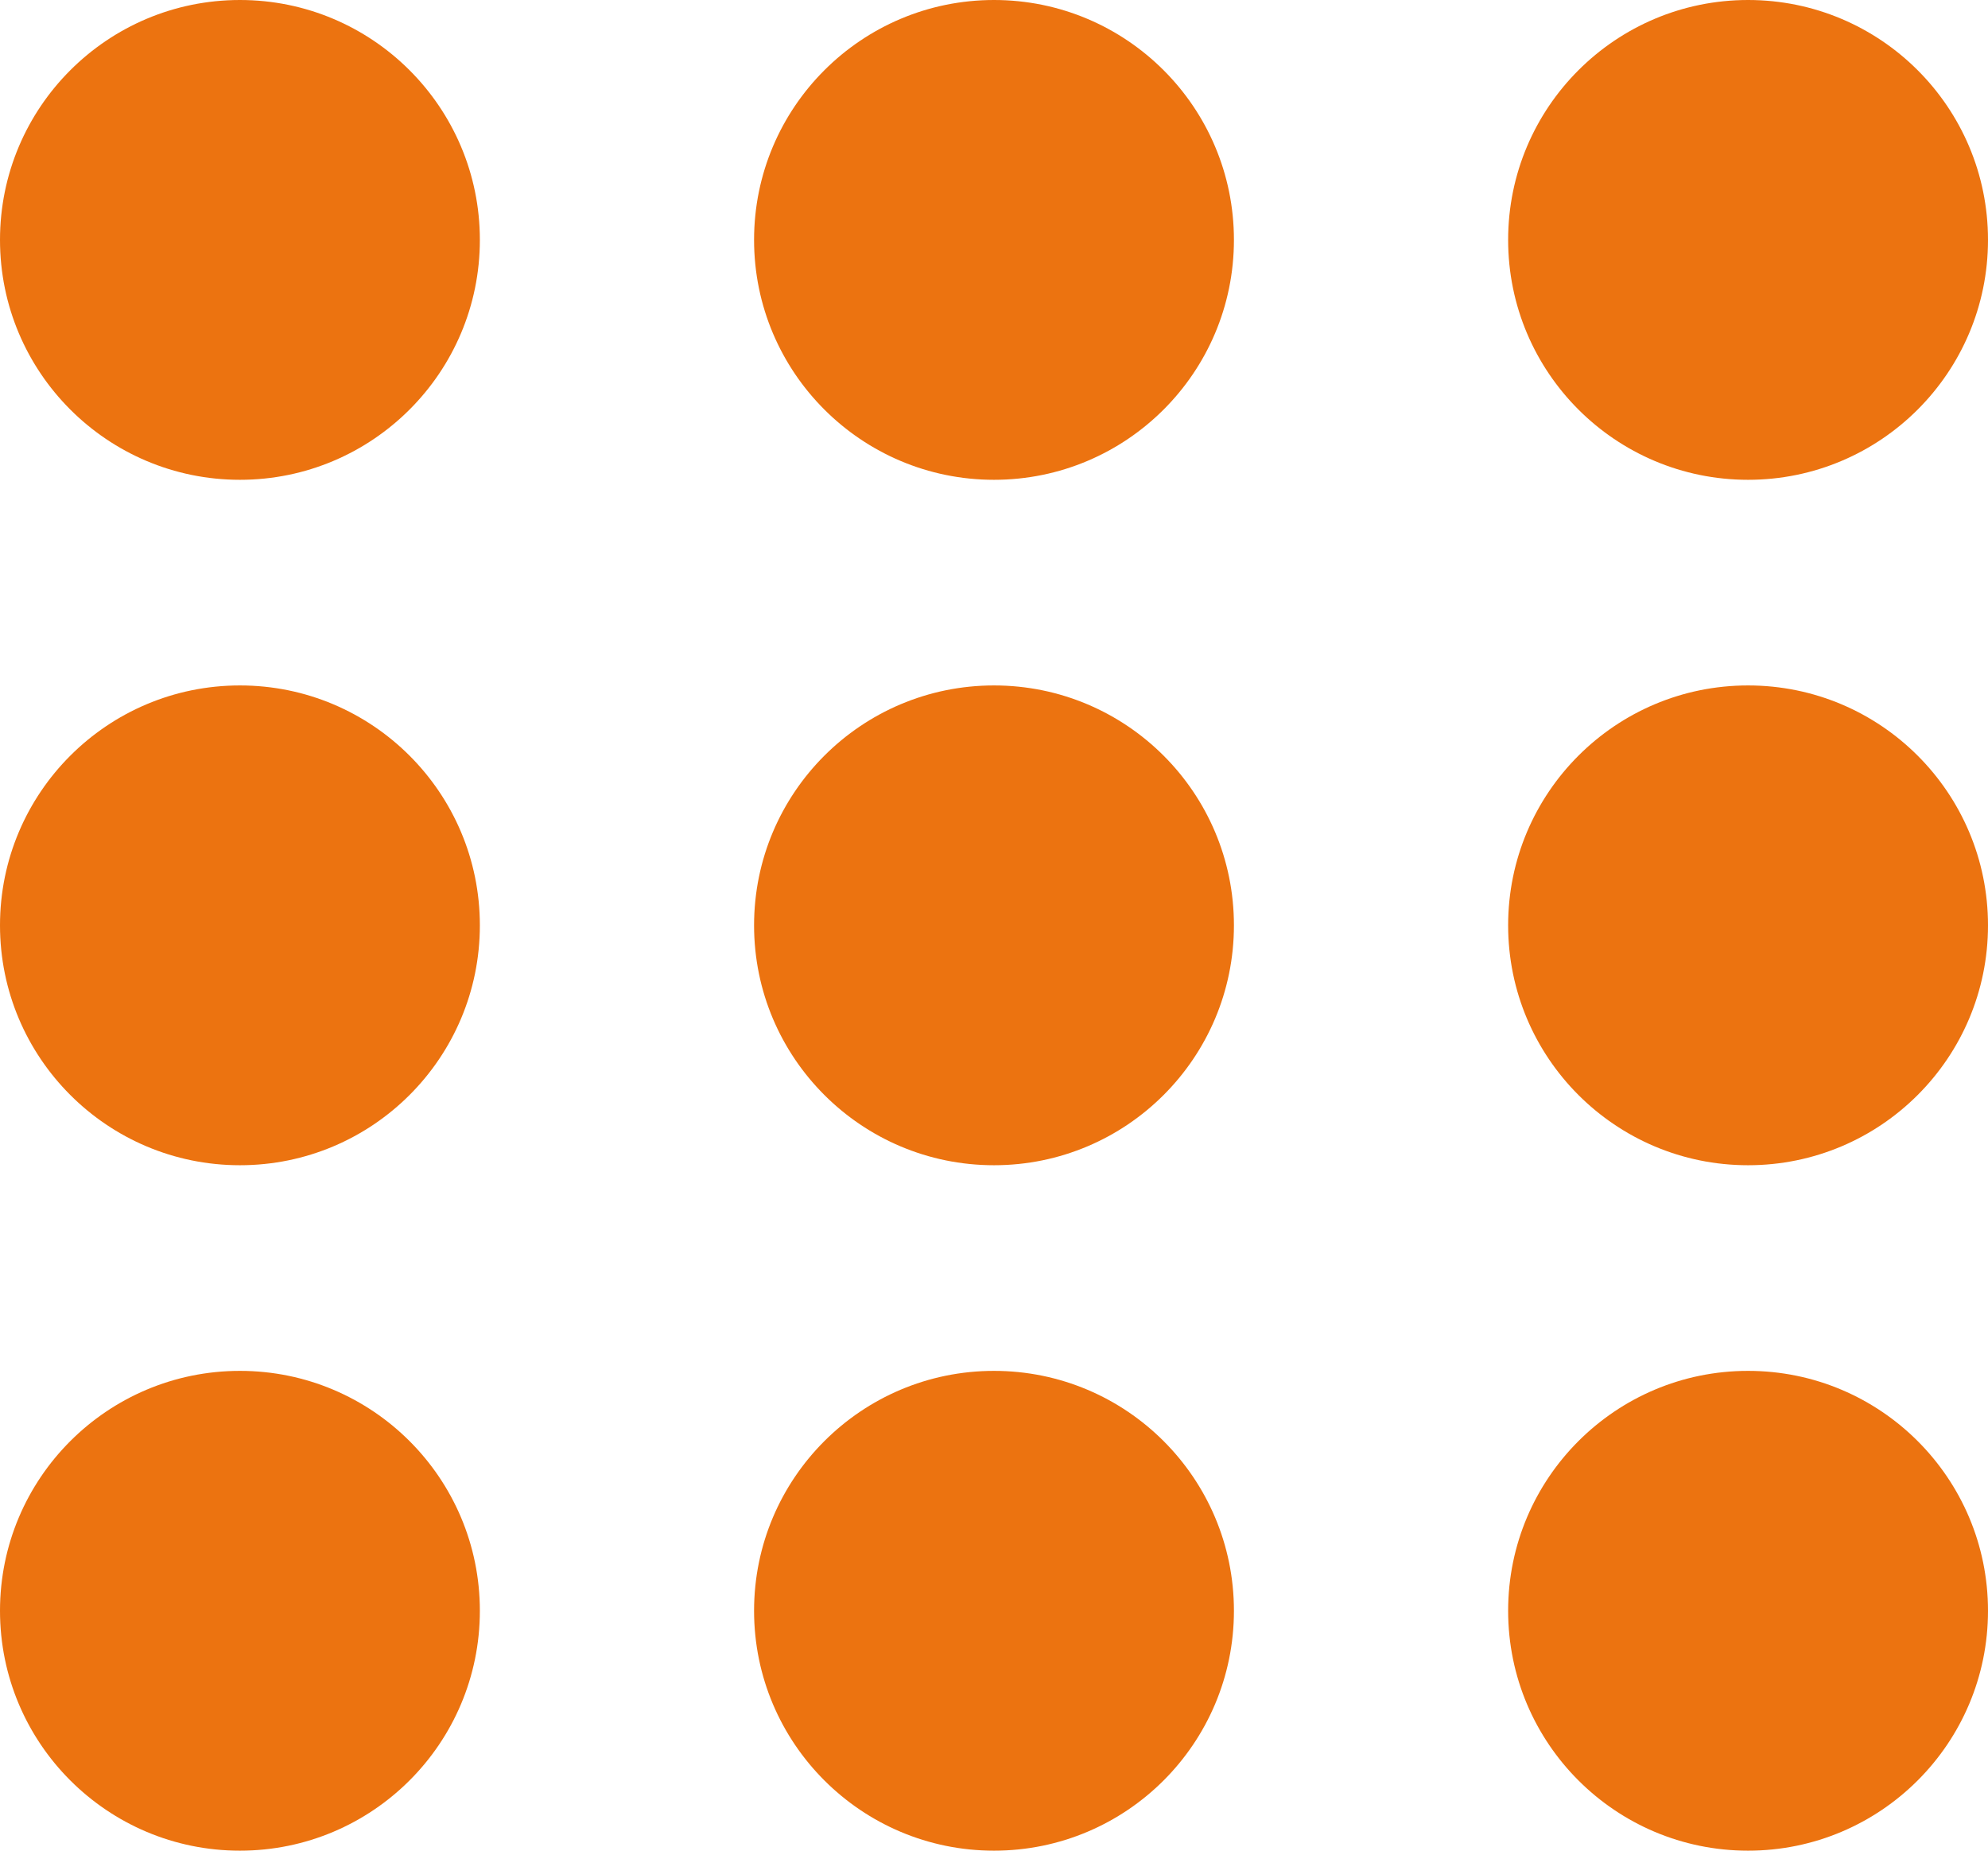 <?xml version="1.0" encoding="UTF-8"?> <svg xmlns="http://www.w3.org/2000/svg" width="29" height="27" viewBox="0 0 29 27"><g id="Gruppe_4475" data-name="Gruppe 4475" transform="translate(-1633 -54.414)"><circle id="Ellipse_49" data-name="Ellipse 49" cx="3.5" cy="3.5" r="3.5" transform="translate(1633 54.414)" fill="#ec7310"></circle><circle id="Ellipse_50" data-name="Ellipse 50" cx="3.5" cy="3.5" r="3.5" transform="translate(1644 54.414)" fill="#ec7310"></circle><circle id="Ellipse_52" data-name="Ellipse 52" cx="3.5" cy="3.5" r="3.5" transform="translate(1633 64.414)" fill="#ec7310"></circle><circle id="Ellipse_53" data-name="Ellipse 53" cx="3.5" cy="3.5" r="3.5" transform="translate(1644 64.414)" fill="#ec7310"></circle><g id="Gruppe_4474" data-name="Gruppe 4474" transform="translate(1633 54)"><circle id="Ellipse_51" data-name="Ellipse 51" cx="3.5" cy="3.5" r="3.5" transform="translate(22 0.414)" fill="#ec7310"></circle><circle id="Ellipse_54" data-name="Ellipse 54" cx="3.5" cy="3.5" r="3.5" transform="translate(22 10.414)" fill="#ec7310"></circle><circle id="Ellipse_55" data-name="Ellipse 55" cx="3.5" cy="3.5" r="3.5" transform="translate(0 20.414)" fill="#ec7310"></circle><circle id="Ellipse_56" data-name="Ellipse 56" cx="3.5" cy="3.5" r="3.5" transform="translate(11 20.414)" fill="#ec7310"></circle><circle id="Ellipse_57" data-name="Ellipse 57" cx="3.5" cy="3.5" r="3.5" transform="translate(22 20.414)" fill="#ec7310"></circle></g></g></svg> 
